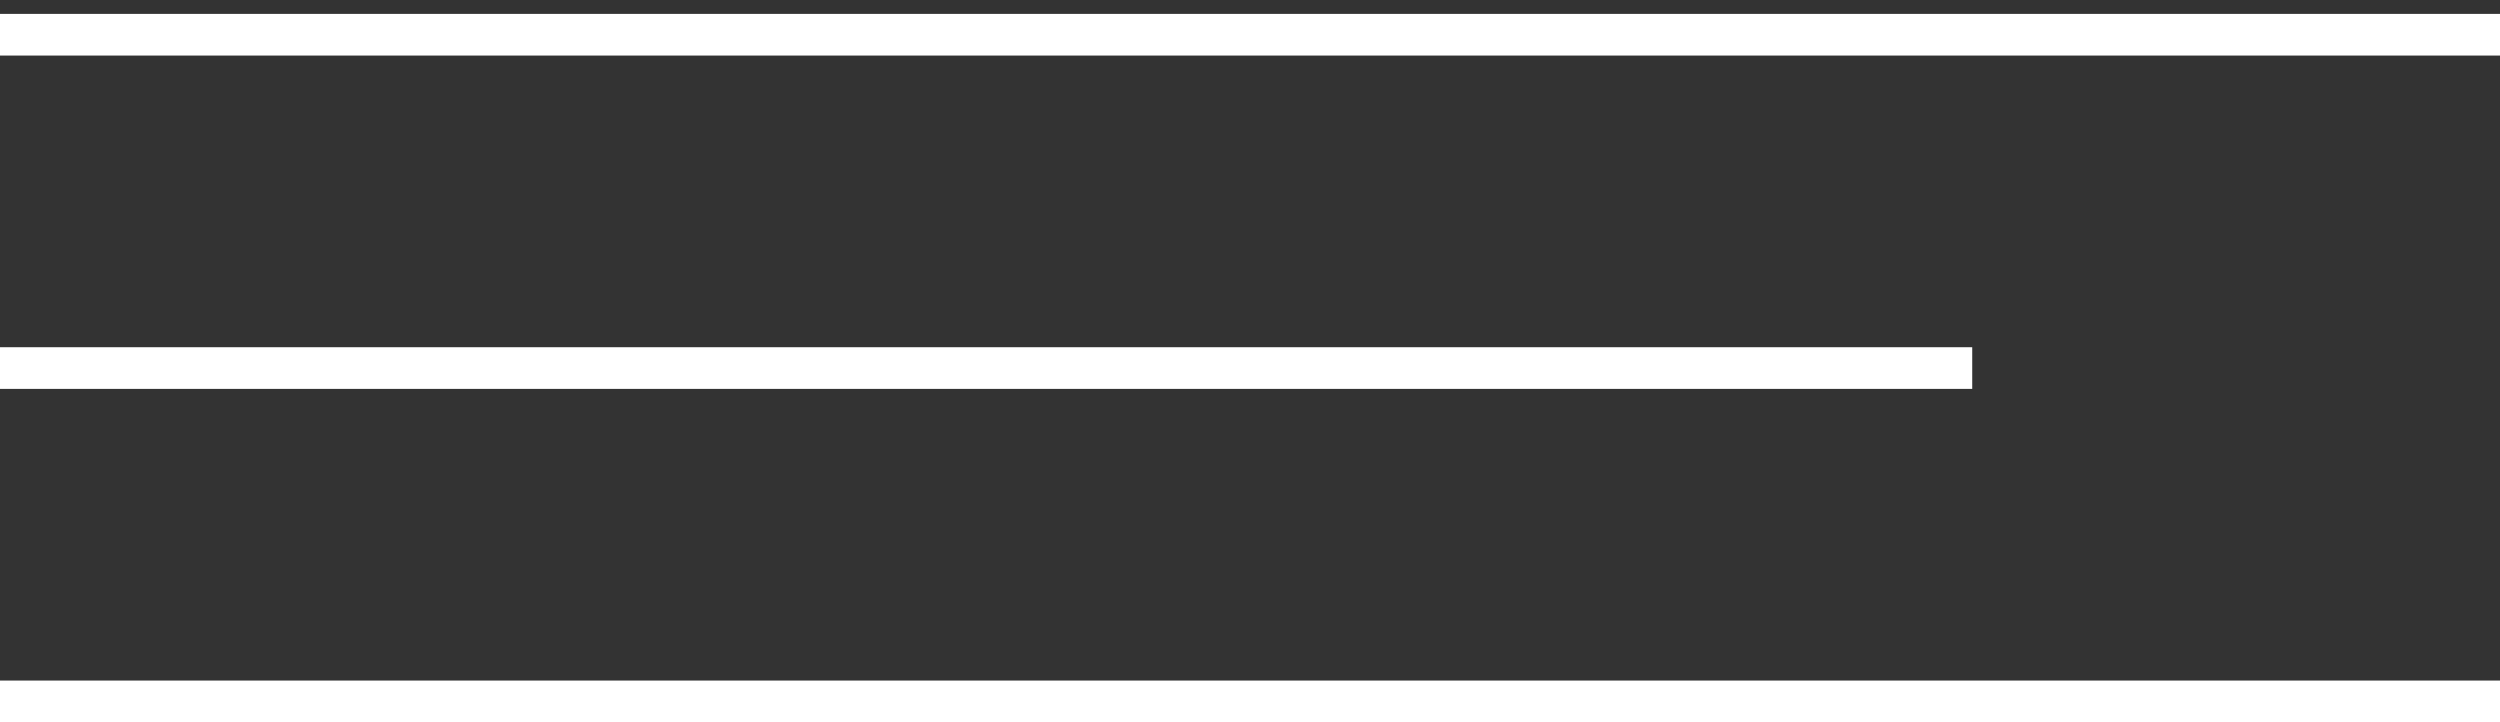 <?xml version="1.0" encoding="UTF-8"?> <svg xmlns="http://www.w3.org/2000/svg" width="90" height="26" viewBox="0 0 90 26" fill="none"><rect x="0" y="0" width="90" height="26" fill="#333333" stroke="none"/> <g clip-path="url(#clip0_98_29)"> <path d="M0 1.25H90" stroke="white" stroke-width="1.5"></path> <path d="M0 25.25H90" stroke="white" stroke-width="1.5"></path> <path d="M0 13.25H71" stroke="white" stroke-width="1.5"></path> </g> <defs> <clipPath id="clip0_98_29"> <rect width="90" height="26" fill="white"></rect> </clipPath> </defs> </svg> 
